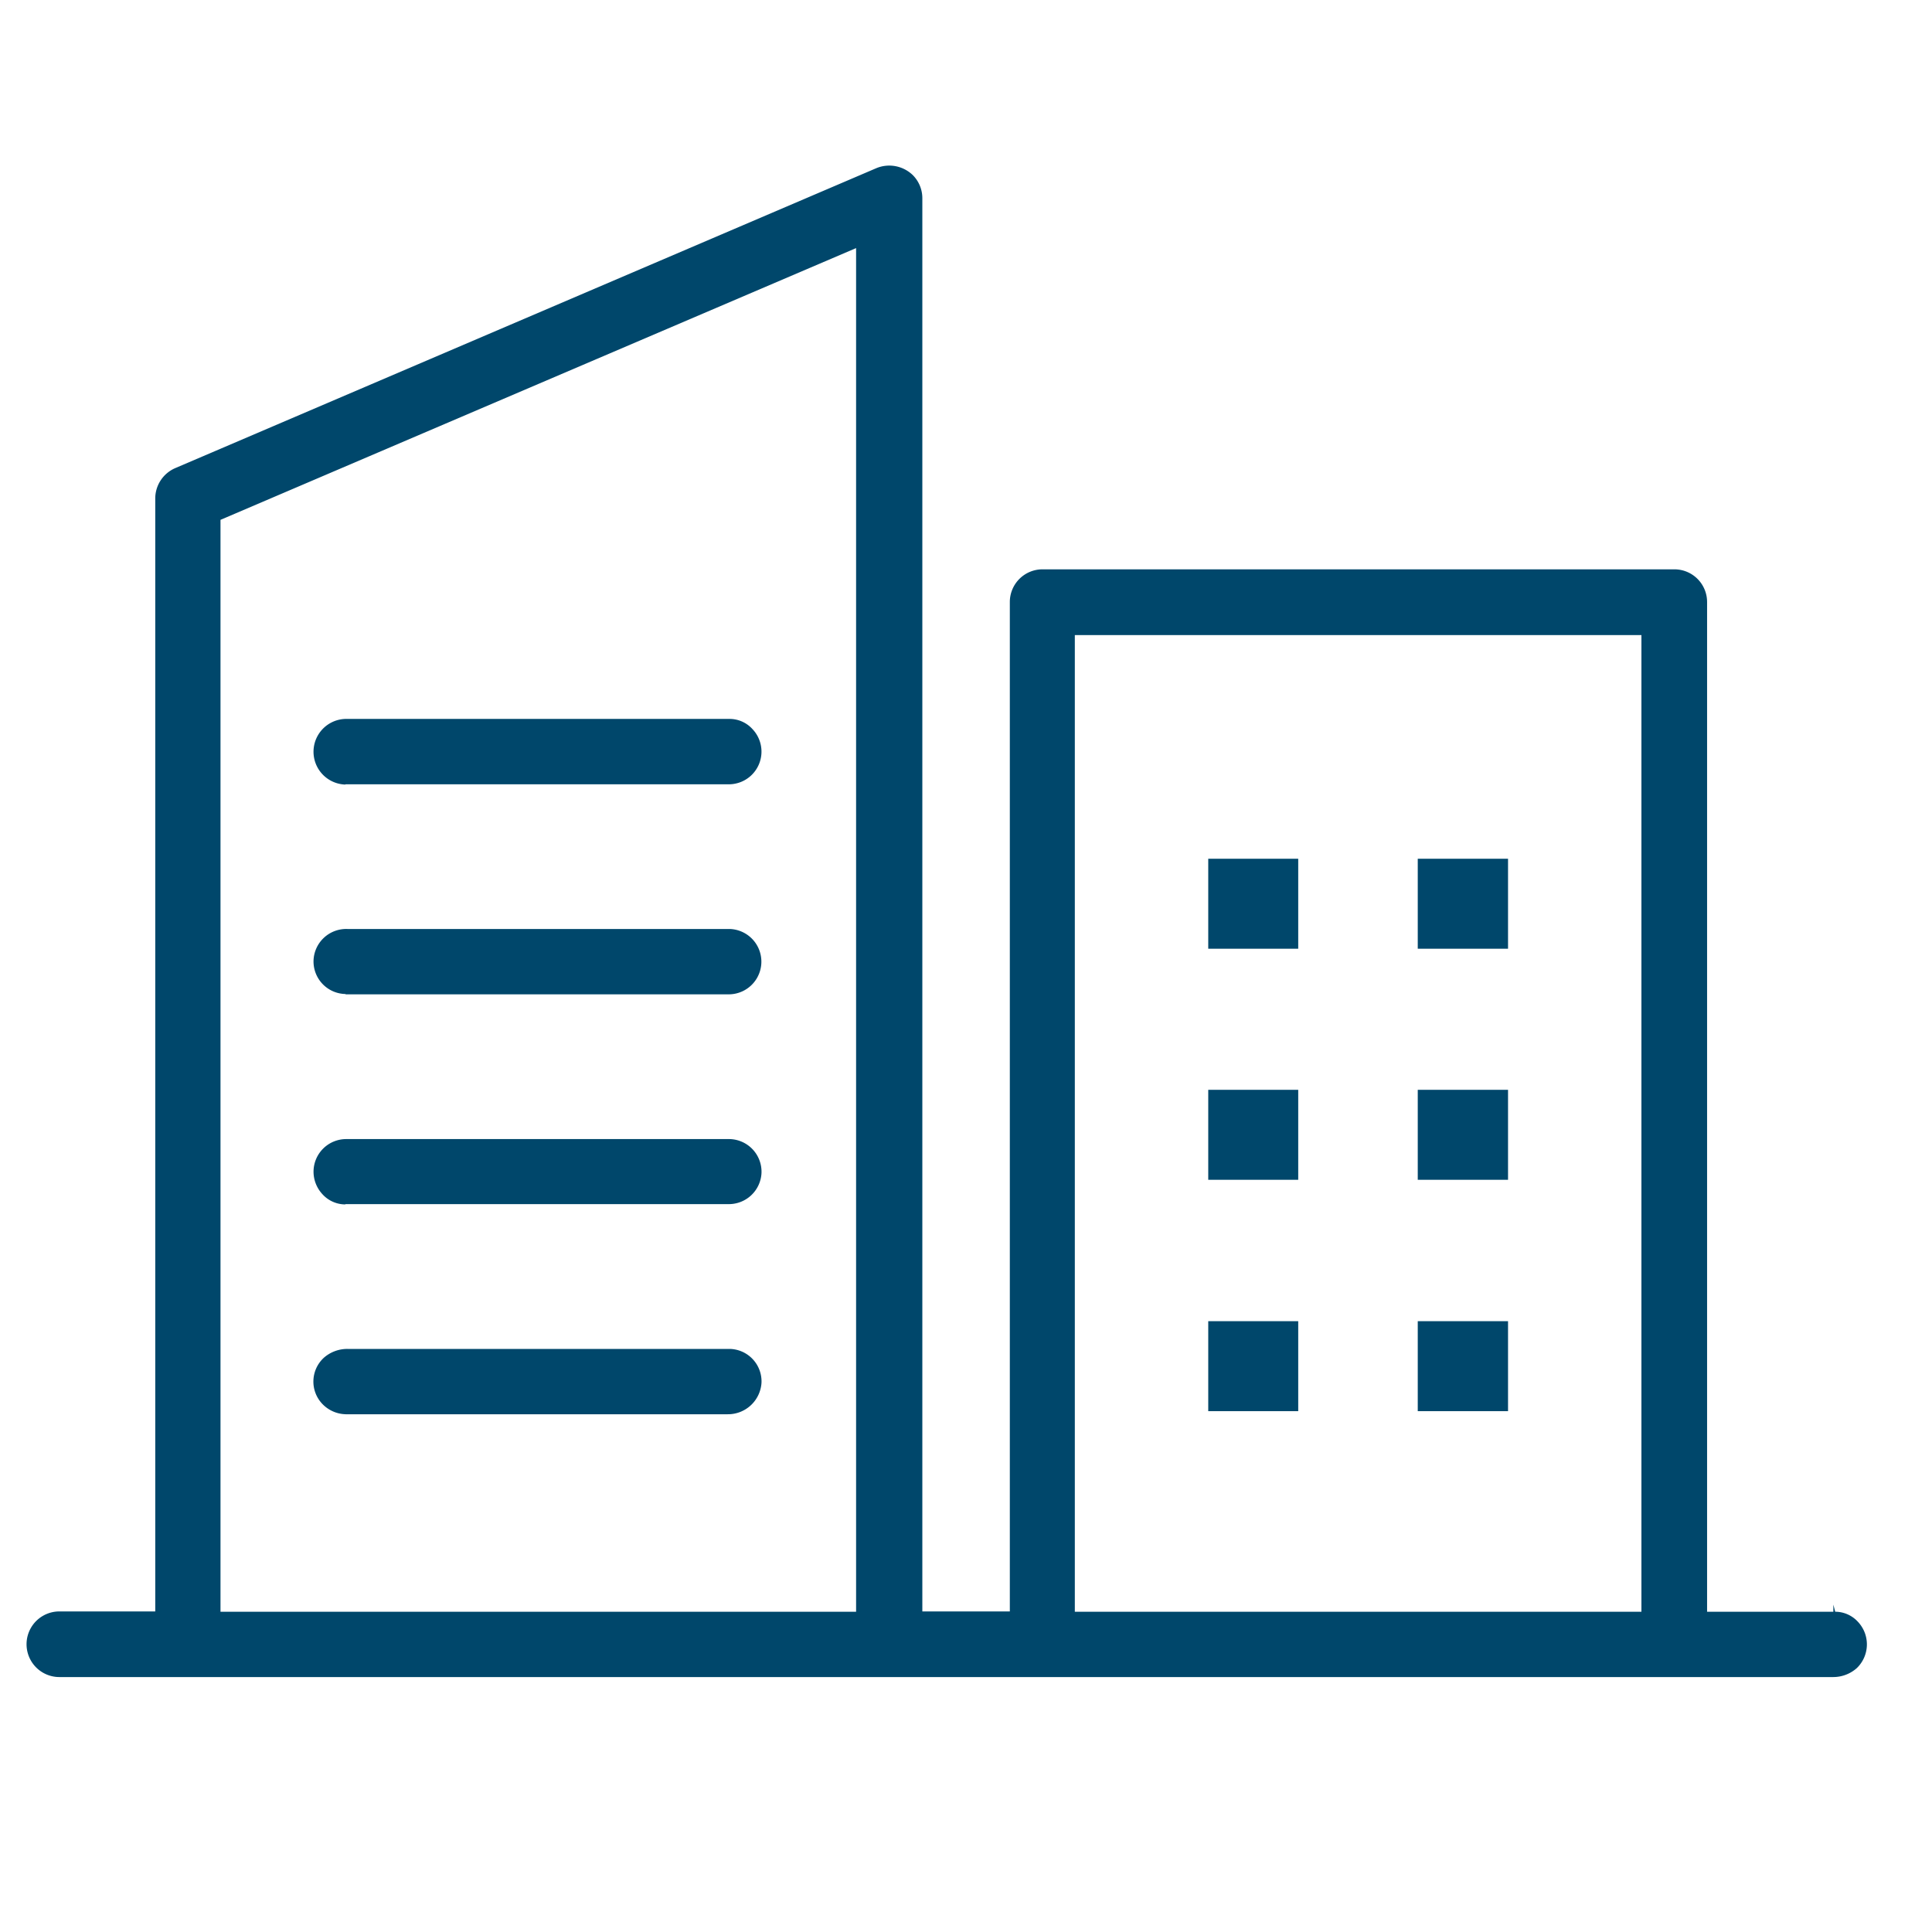 <svg xmlns="http://www.w3.org/2000/svg" xmlns:xlink="http://www.w3.org/1999/xlink" width="70" height="70" viewBox="0 0 70 70">
  <defs>
    <clipPath id="clip-city-buildings">
      <rect width="70" height="70"/>
    </clipPath>
  </defs>
  <g id="city-buildings" clip-path="url(#clip-city-buildings)">
    <rect width="70" height="70" fill="rgba(255,255,255,0)"/>
    <g id="city-buildings-2" data-name="city-buildings" transform="translate(0.851 0.528)">
      <path id="Path_54" d="M10.591,25.8H24.433a1.184,1.184,0,0,0,.9-2h0a1.117,1.117,0,0,0-.826-.368H10.658a1.189,1.189,0,0,0-.078,2.378h0Z" transform="translate(1.079 2.088)" fill="#00476b"/>
      <path id="Path_55" d="M10.591,32.617H24.433a1.184,1.184,0,1,0,.078-2.367H10.658A1.185,1.185,0,0,0,9.43,31.389h0a1.18,1.18,0,0,0,1.161,1.217Z" transform="translate(1.079 2.881)" fill="#00476b"/>
      <path id="Path_56" d="M10.591,39.425H24.433a1.185,1.185,0,0,0,1.228-1.139h0a1.184,1.184,0,0,0-1.15-1.217H10.624A1.184,1.184,0,0,0,9.43,38.242a1.2,1.2,0,0,0,.324.826,1.117,1.117,0,0,0,.826.368Z" transform="translate(1.079 3.674)" fill="#00476b"/>
      <path id="Path_57" d="M10.592,46.247H24.433a1.217,1.217,0,0,0,1.228-1.15,1.177,1.177,0,0,0-1.15-1.217H10.659a1.286,1.286,0,0,0-.86.324,1.173,1.173,0,0,0-.045,1.674,1.206,1.206,0,0,0,.826.368h0Z" transform="translate(1.079 4.466)" fill="#00476b"/>
      <rect id="Rectangle_77" width="3.26" height="3.26" transform="translate(42.926 30.586)" fill="#00476b"/>
      <rect id="Rectangle_78" width="3.271" height="3.26" transform="translate(50.517 30.586)" fill="#00476b"/>
      <rect id="Rectangle_79" width="3.26" height="3.26" transform="translate(42.926 38.958)" fill="#00476b"/>
      <rect id="Rectangle_80" width="3.271" height="3.26" transform="translate(50.517 38.958)" fill="#00476b"/>
      <rect id="Rectangle_81" width="3.26" height="3.26" transform="translate(42.926 47.341)" fill="#00476b"/>
      <rect id="Rectangle_82" width="3.271" height="3.26" transform="translate(50.517 47.341)" fill="#00476b"/>
      <path id="Path_58" d="M66.468,58.236a1.117,1.117,0,0,0-.826-.368l-.067-.257v.257H61V21.287A1.184,1.184,0,0,0,59.815,20.1H36.92a1.184,1.184,0,0,0-1.183,1.183V57.857h-3.17V6.653a1.183,1.183,0,0,0-.346-.837,1.227,1.227,0,0,0-1.306-.257L5.5,16.432a1.2,1.2,0,0,0-.726,1.094V57.857H1.3a1.189,1.189,0,0,0,0,2.378H65.564a1.286,1.286,0,0,0,.86-.324,1.193,1.193,0,0,0,.045-1.674h0Zm-36.29-.368H7.138V18.307L30.167,8.461V57.868Zm28.443,0H38.092V22.482H58.621Z" transform="translate(0 0)" fill="#00476b"/>
    </g>
  </g>
</svg>
